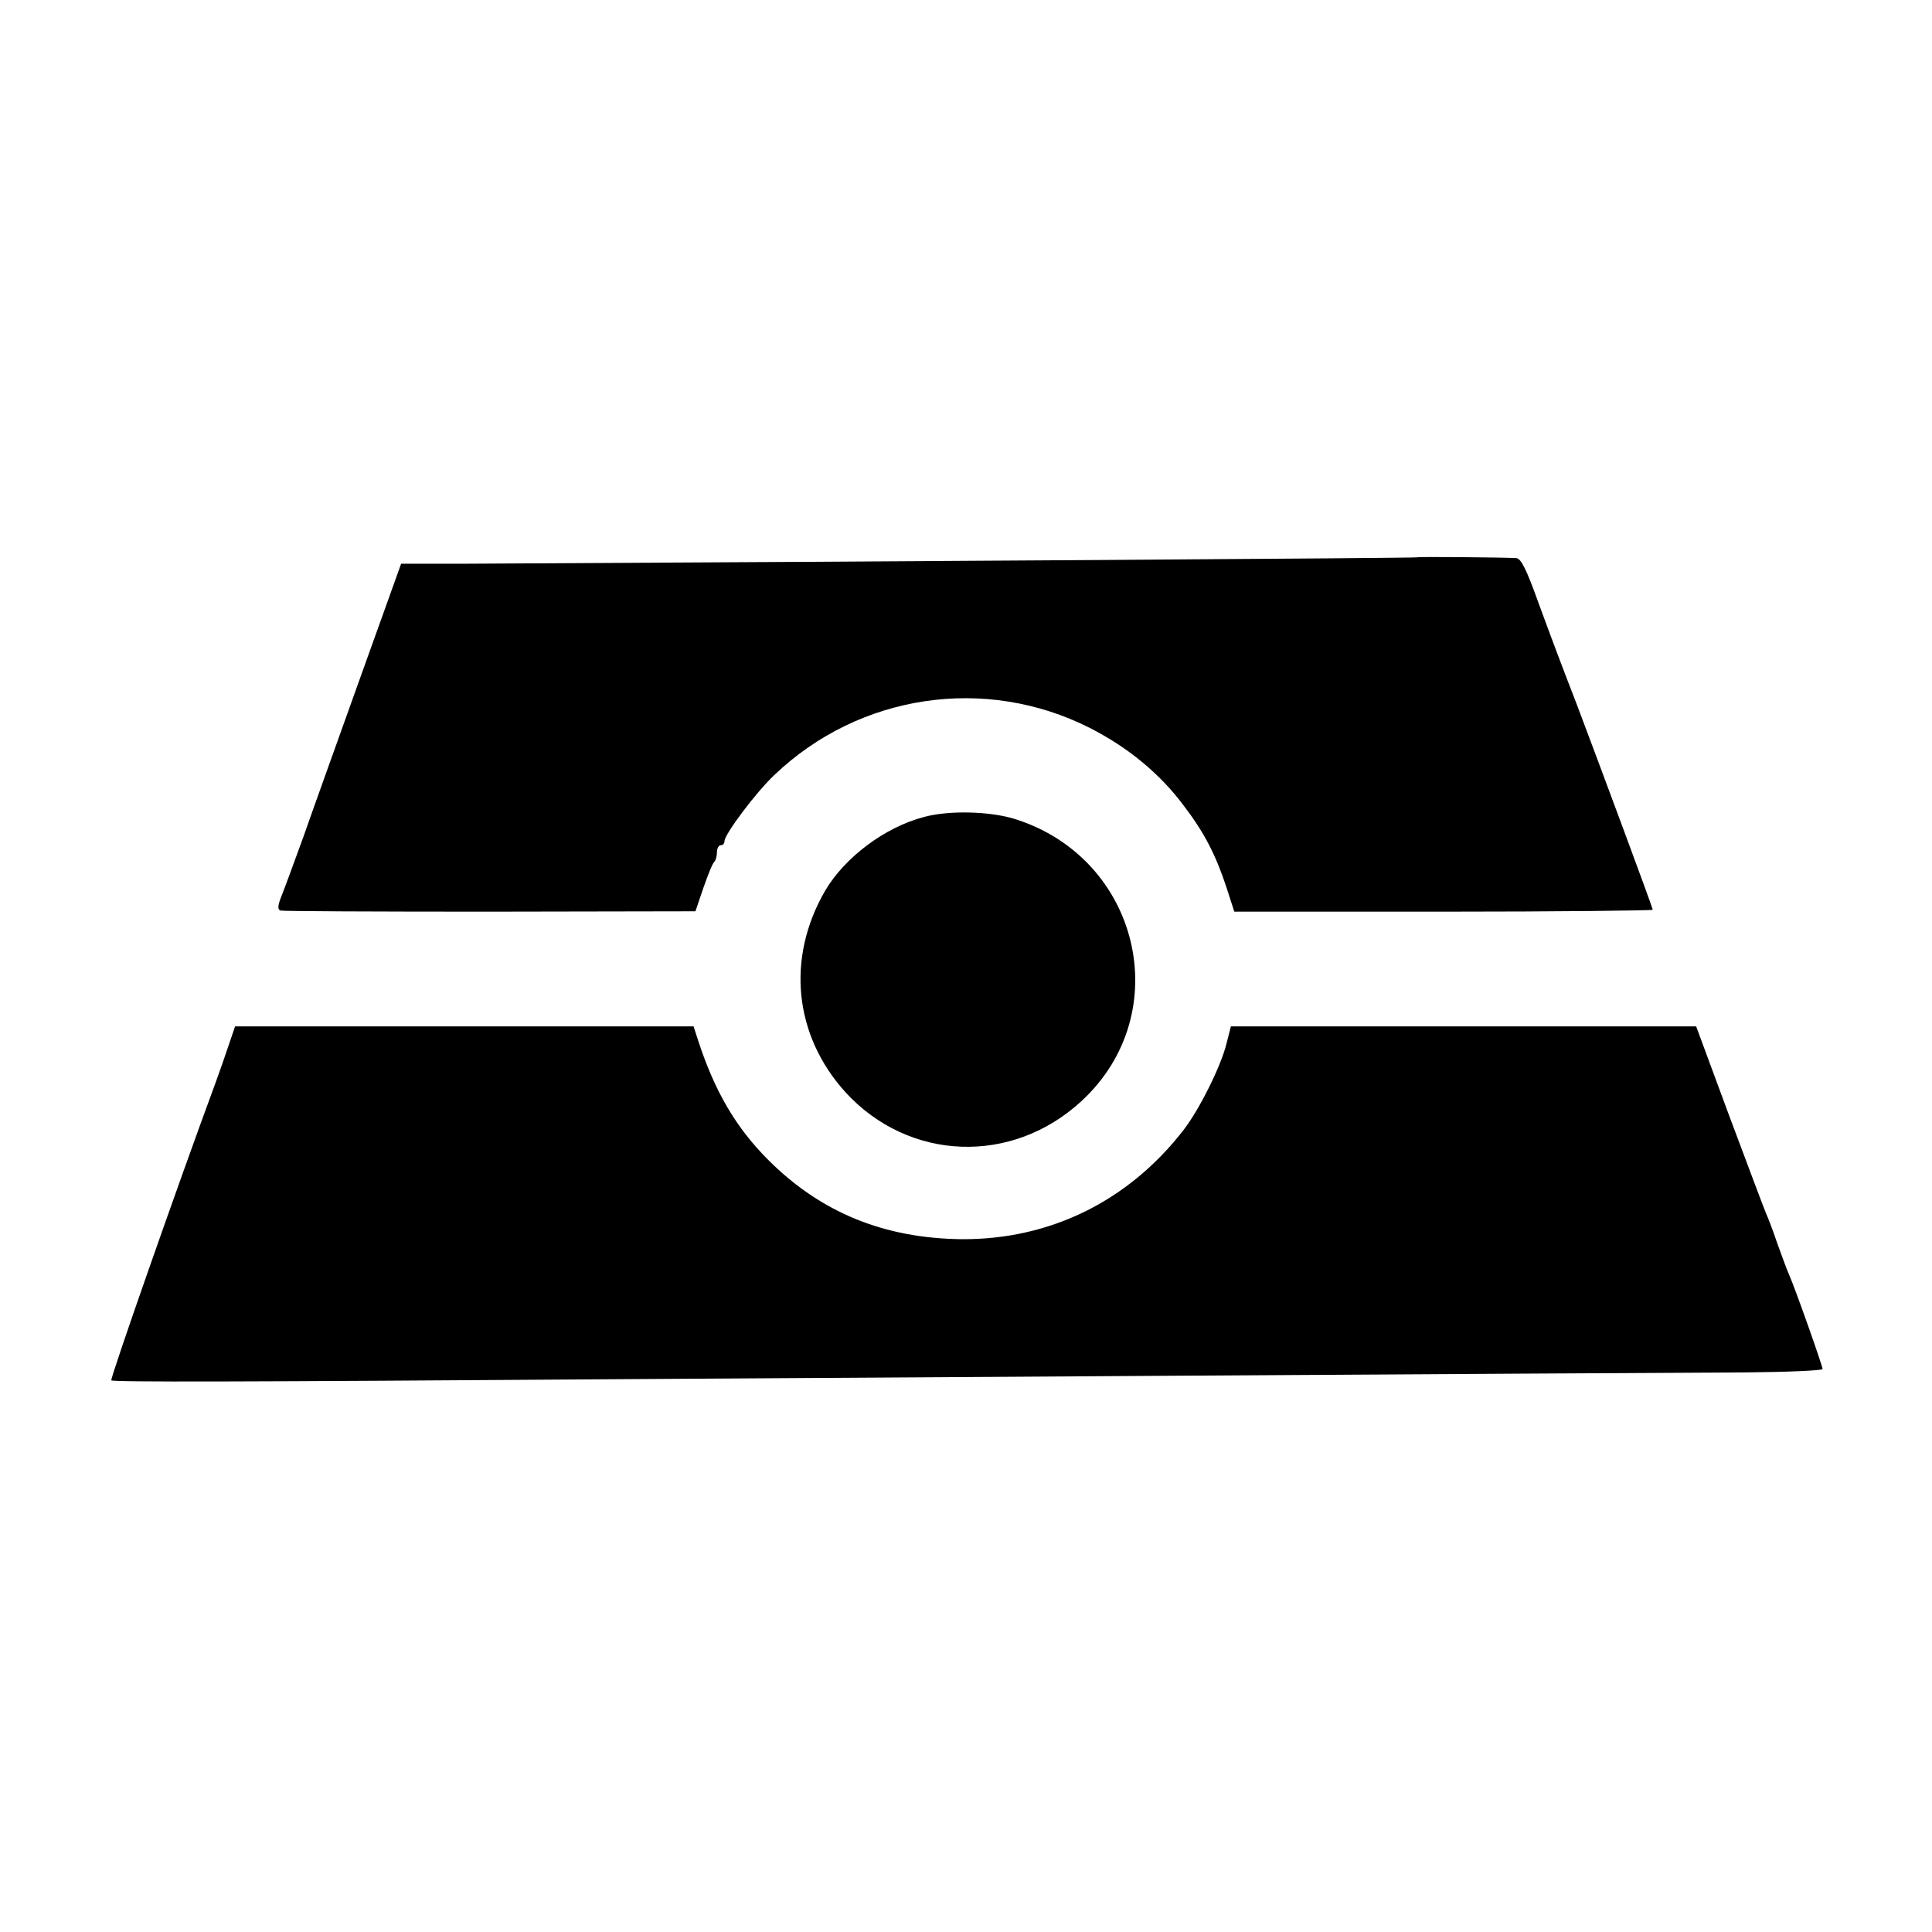 <?xml version="1.0" standalone="no"?>
<!DOCTYPE svg PUBLIC "-//W3C//DTD SVG 20010904//EN"
 "http://www.w3.org/TR/2001/REC-SVG-20010904/DTD/svg10.dtd">
<svg version="1.0" xmlns="http://www.w3.org/2000/svg"
 width="512pt" height="512pt" viewBox="0 0 512 512"
 preserveAspectRatio="xMidYMid meet">
<g transform="translate(0,512) scale(0.1,-0.1)"
fill="#000000" stroke="none">
<path d="M3756 3643 c-2 -2 -1368 -11 -2537 -17 l-156 0 -108 -301 c-59 -165
-127 -354 -150 -420 -24 -66 -50 -137 -58 -157 -11 -27 -12 -38 -4 -41 7 -2
257 -3 556 -3 l544 1 21 62 c12 34 24 65 29 69 4 4 7 16 7 26 0 10 5 18 10 18
6 0 10 5 10 11 0 18 84 130 132 175 225 215 559 265 836 125 100 -51 185 -120
249 -206 55 -72 85 -131 113 -216 l21 -65 554 0 c305 0 555 3 555 5 0 5 -140
382 -202 546 -39 100 -74 194 -100 265 -33 92 -47 120 -60 121 -41 2 -260 4
-262 2z"/>
<path d="M2449 2955 c-104 -27 -210 -107 -262 -195 -104 -179 -83 -384 54
-535 168 -183 441 -193 625 -23 253 233 154 645 -178 748 -65 20 -173 23 -239
5z"/>
<path d="M607 2353 c-9 -27 -25 -73 -36 -103 -103 -279 -280 -785 -276 -788 4
-5 347 -4 1345 3 454 3 2564 16 2988 18 111 1 202 5 202 9 0 8 -74 218 -90
253 -5 11 -18 47 -30 80 -11 33 -25 69 -30 80 -5 11 -48 127 -97 257 l-88 238
-616 0 -617 0 -12 -47 c-15 -60 -72 -174 -113 -227 -146 -189 -354 -291 -587
-290 -206 2 -374 70 -514 210 -86 86 -142 182 -186 317 l-12 37 -607 0 -608 0
-16 -47z"/>
</g>
</svg>
